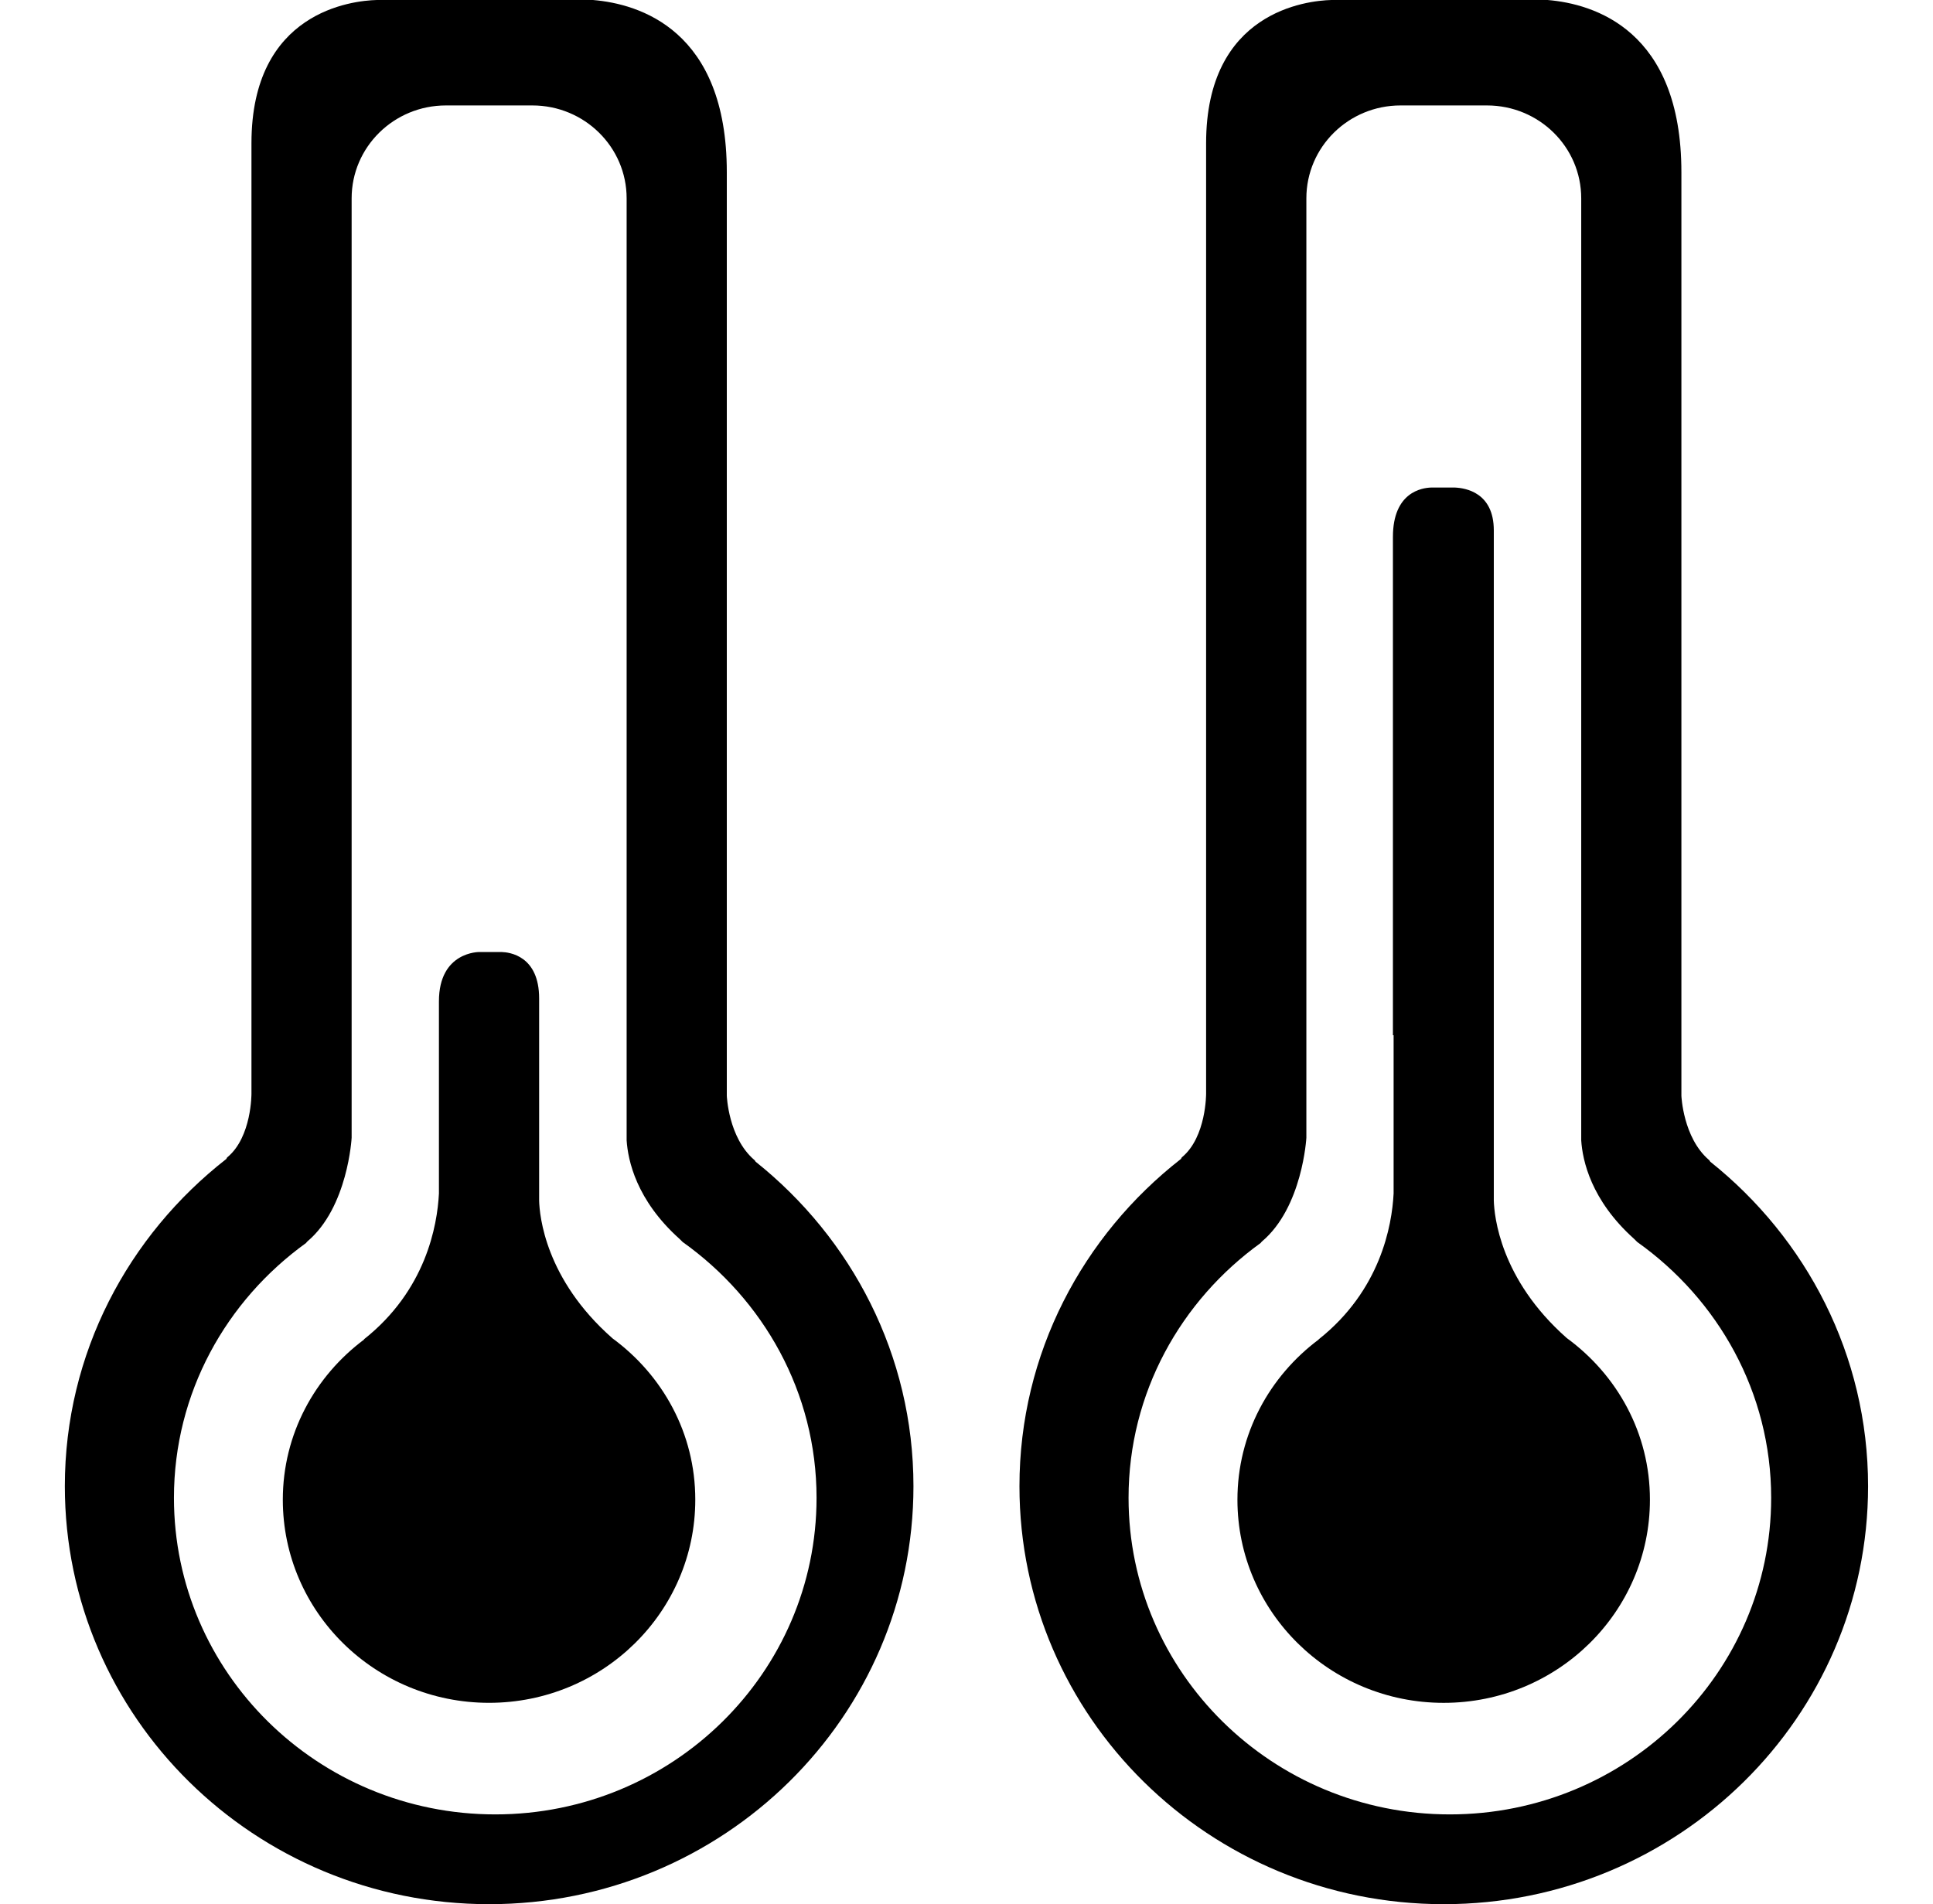 <?xml version="1.0" encoding="UTF-8"?>
<svg xmlns="http://www.w3.org/2000/svg" width="68" height="67" viewBox="0 0 68 67" fill="none">
  <path d="M17.423 63.841C11.18 63.841 6.119 58.852 6.119 52.703C6.119 49.009 7.959 45.76 10.766 43.736C10.786 43.716 10.789 43.701 10.812 43.682C12.241 42.478 12.37 40.033 12.37 40.033V6.978C12.37 5.173 13.856 3.71 15.687 3.71H18.728C20.56 3.71 22.044 5.174 22.044 6.978V40.124C22.09 40.828 22.383 42.226 23.903 43.59C23.948 43.63 23.974 43.662 24.014 43.7C26.855 45.722 28.725 48.988 28.725 52.704C28.725 58.852 23.666 63.841 17.423 63.841ZM26.585 40.878C26.563 40.856 26.563 40.833 26.533 40.811C25.621 40.028 25.568 38.555 25.568 38.555V6.06C25.568 1.054 22.49 0.136 20.86 0H13.254C12.395 0.023 8.846 0.399 8.846 5.038V38.477C8.846 38.477 8.858 40.003 8.002 40.716C7.971 40.739 7.98 40.755 7.96 40.78C4.511 43.472 2.281 47.618 2.281 52.292C2.281 60.414 8.963 67 17.207 67C25.452 67 32.134 60.416 32.134 52.292C32.133 47.676 29.96 43.574 26.585 40.878Z" fill="black"></path>
  <path d="M21.542 47.087C21.539 47.084 21.537 47.082 21.534 47.079C19.181 45.004 18.98 42.775 18.966 42.246V35.132C18.966 33.629 17.924 33.505 17.64 33.497H16.867C16.867 33.497 15.441 33.472 15.441 35.232V41.994C15.383 43.125 14.982 45.401 12.802 47.126C12.804 47.128 12.804 47.13 12.808 47.132C11.076 48.427 9.949 50.458 9.949 52.769C9.949 56.717 13.197 59.915 17.204 59.915C21.21 59.915 24.459 56.715 24.459 52.769C24.461 50.431 23.308 48.382 21.542 47.087Z" fill="black"></path>
  <path d="M51.001 63.841C44.762 63.841 39.701 58.852 39.701 52.703C39.701 49.009 41.541 45.76 44.347 43.736C44.367 43.716 44.369 43.701 44.394 43.682C45.822 42.478 45.956 40.033 45.956 40.033V6.978C45.956 5.173 47.438 3.71 49.269 3.71H52.308C54.144 3.71 55.625 5.174 55.625 6.978V40.124C55.67 40.828 55.965 42.226 57.484 43.59C57.529 43.63 57.553 43.662 57.595 43.7C60.437 45.722 62.307 48.988 62.307 52.704C62.307 58.852 57.248 63.841 51.001 63.841ZM60.168 40.878C60.145 40.856 60.145 40.833 60.116 40.811C59.206 40.028 59.149 38.555 59.149 38.555V6.06C59.149 1.054 56.072 0.136 54.444 0H46.835C45.977 0.023 42.429 0.4 42.429 5.04V38.477C42.429 38.477 42.439 40.003 41.583 40.716C41.554 40.74 41.564 40.757 41.541 40.78C38.091 43.474 35.863 47.618 35.863 52.294C35.863 60.415 42.545 67 50.788 67C59.033 67 65.716 60.417 65.716 52.294C65.716 47.676 63.543 43.574 60.168 40.878Z" fill="black"></path>
  <path d="M55.127 47.088C55.123 47.085 55.121 47.083 55.116 47.08C52.765 45.004 52.566 42.775 52.55 42.246V36.426V35.134V18.663C52.55 17.334 51.565 17.169 51.168 17.154H50.358C50.02 17.162 49.001 17.316 49.001 18.892V36.424H49.025V41.995C48.967 43.125 48.563 45.402 46.388 47.127C46.388 47.129 46.388 47.131 46.388 47.133C44.658 48.428 43.531 50.458 43.531 52.769C43.531 56.717 46.781 59.916 50.786 59.916C54.795 59.916 58.042 56.715 58.042 52.769C58.044 50.431 56.892 48.383 55.127 47.088Z" fill="black"></path>
</svg>
